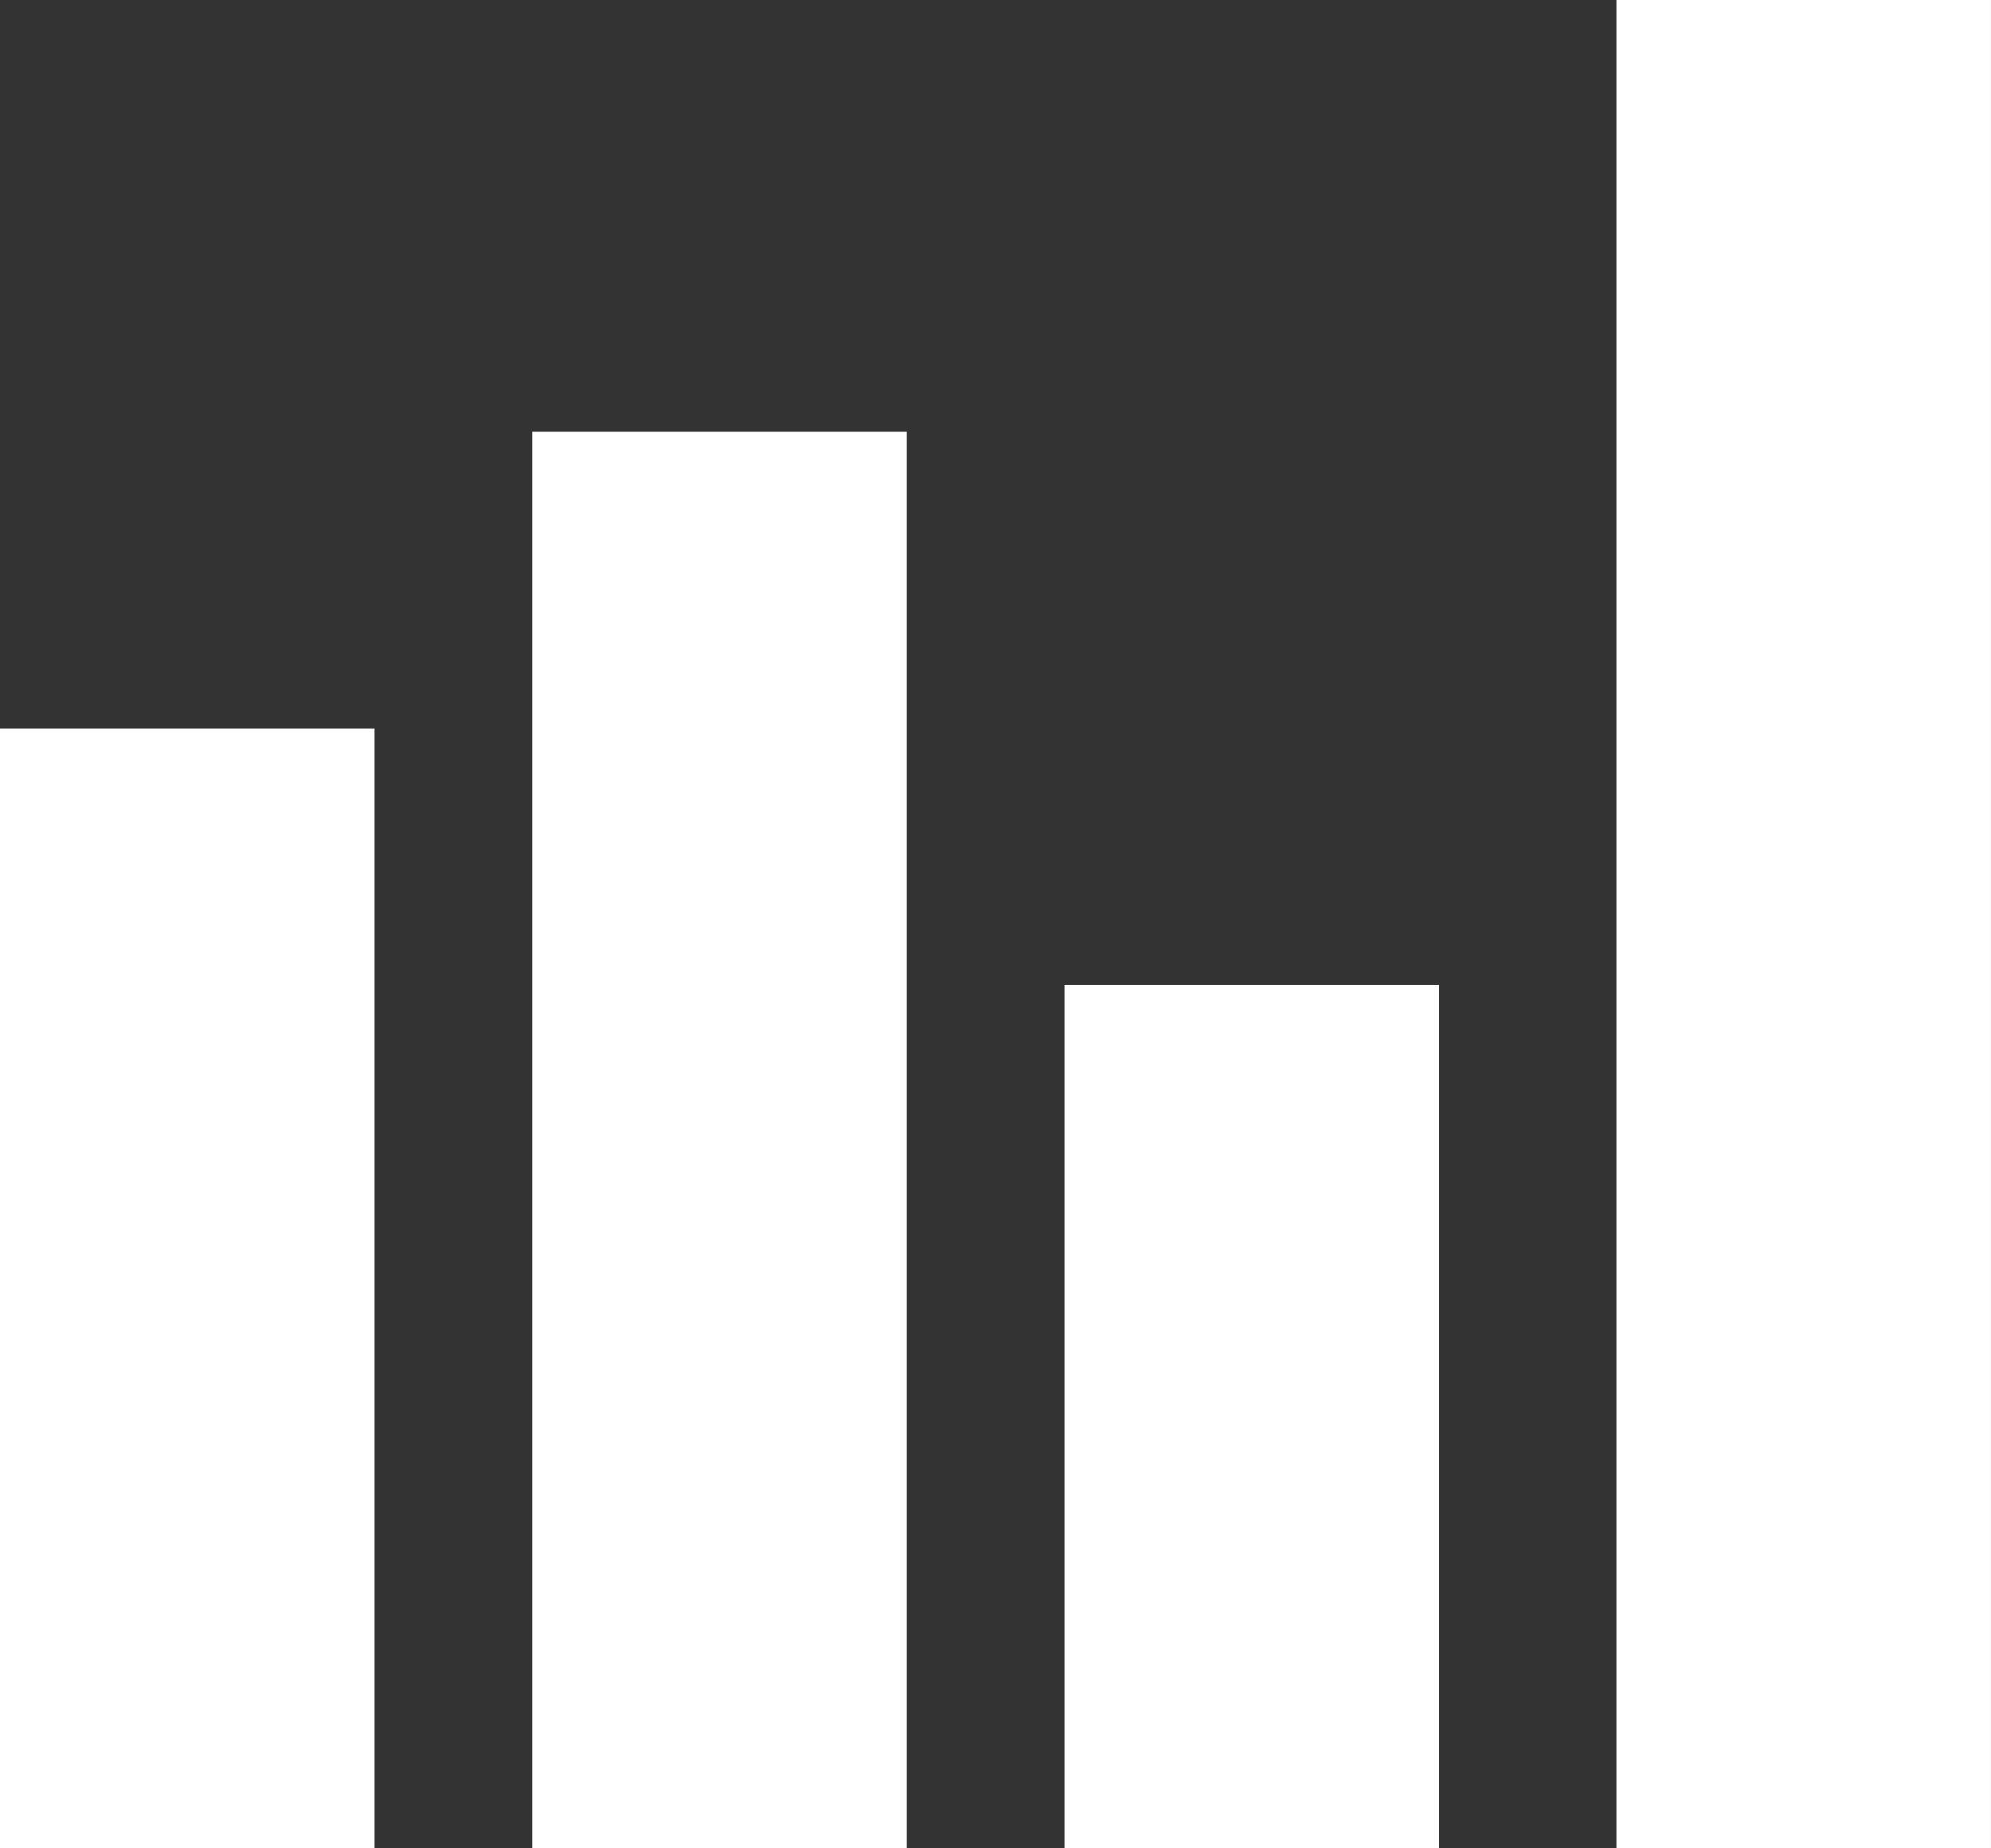 <svg xmlns="http://www.w3.org/2000/svg" width="70" height="65" viewBox="0 0 70 65" fill="none"><rect x="0" y="0" width="70" height="65" fill="#333333" stroke="none"/><rect x="56.831" width="13.168" height="65" fill="white"></rect><rect x="37.426" y="34.635" width="13.168" height="30.365" fill="white"></rect><rect y="25.62" width="13.168" height="39.38" fill="white"></rect><rect x="18.713" y="15.182" width="13.168" height="49.818" fill="white"></rect></svg>